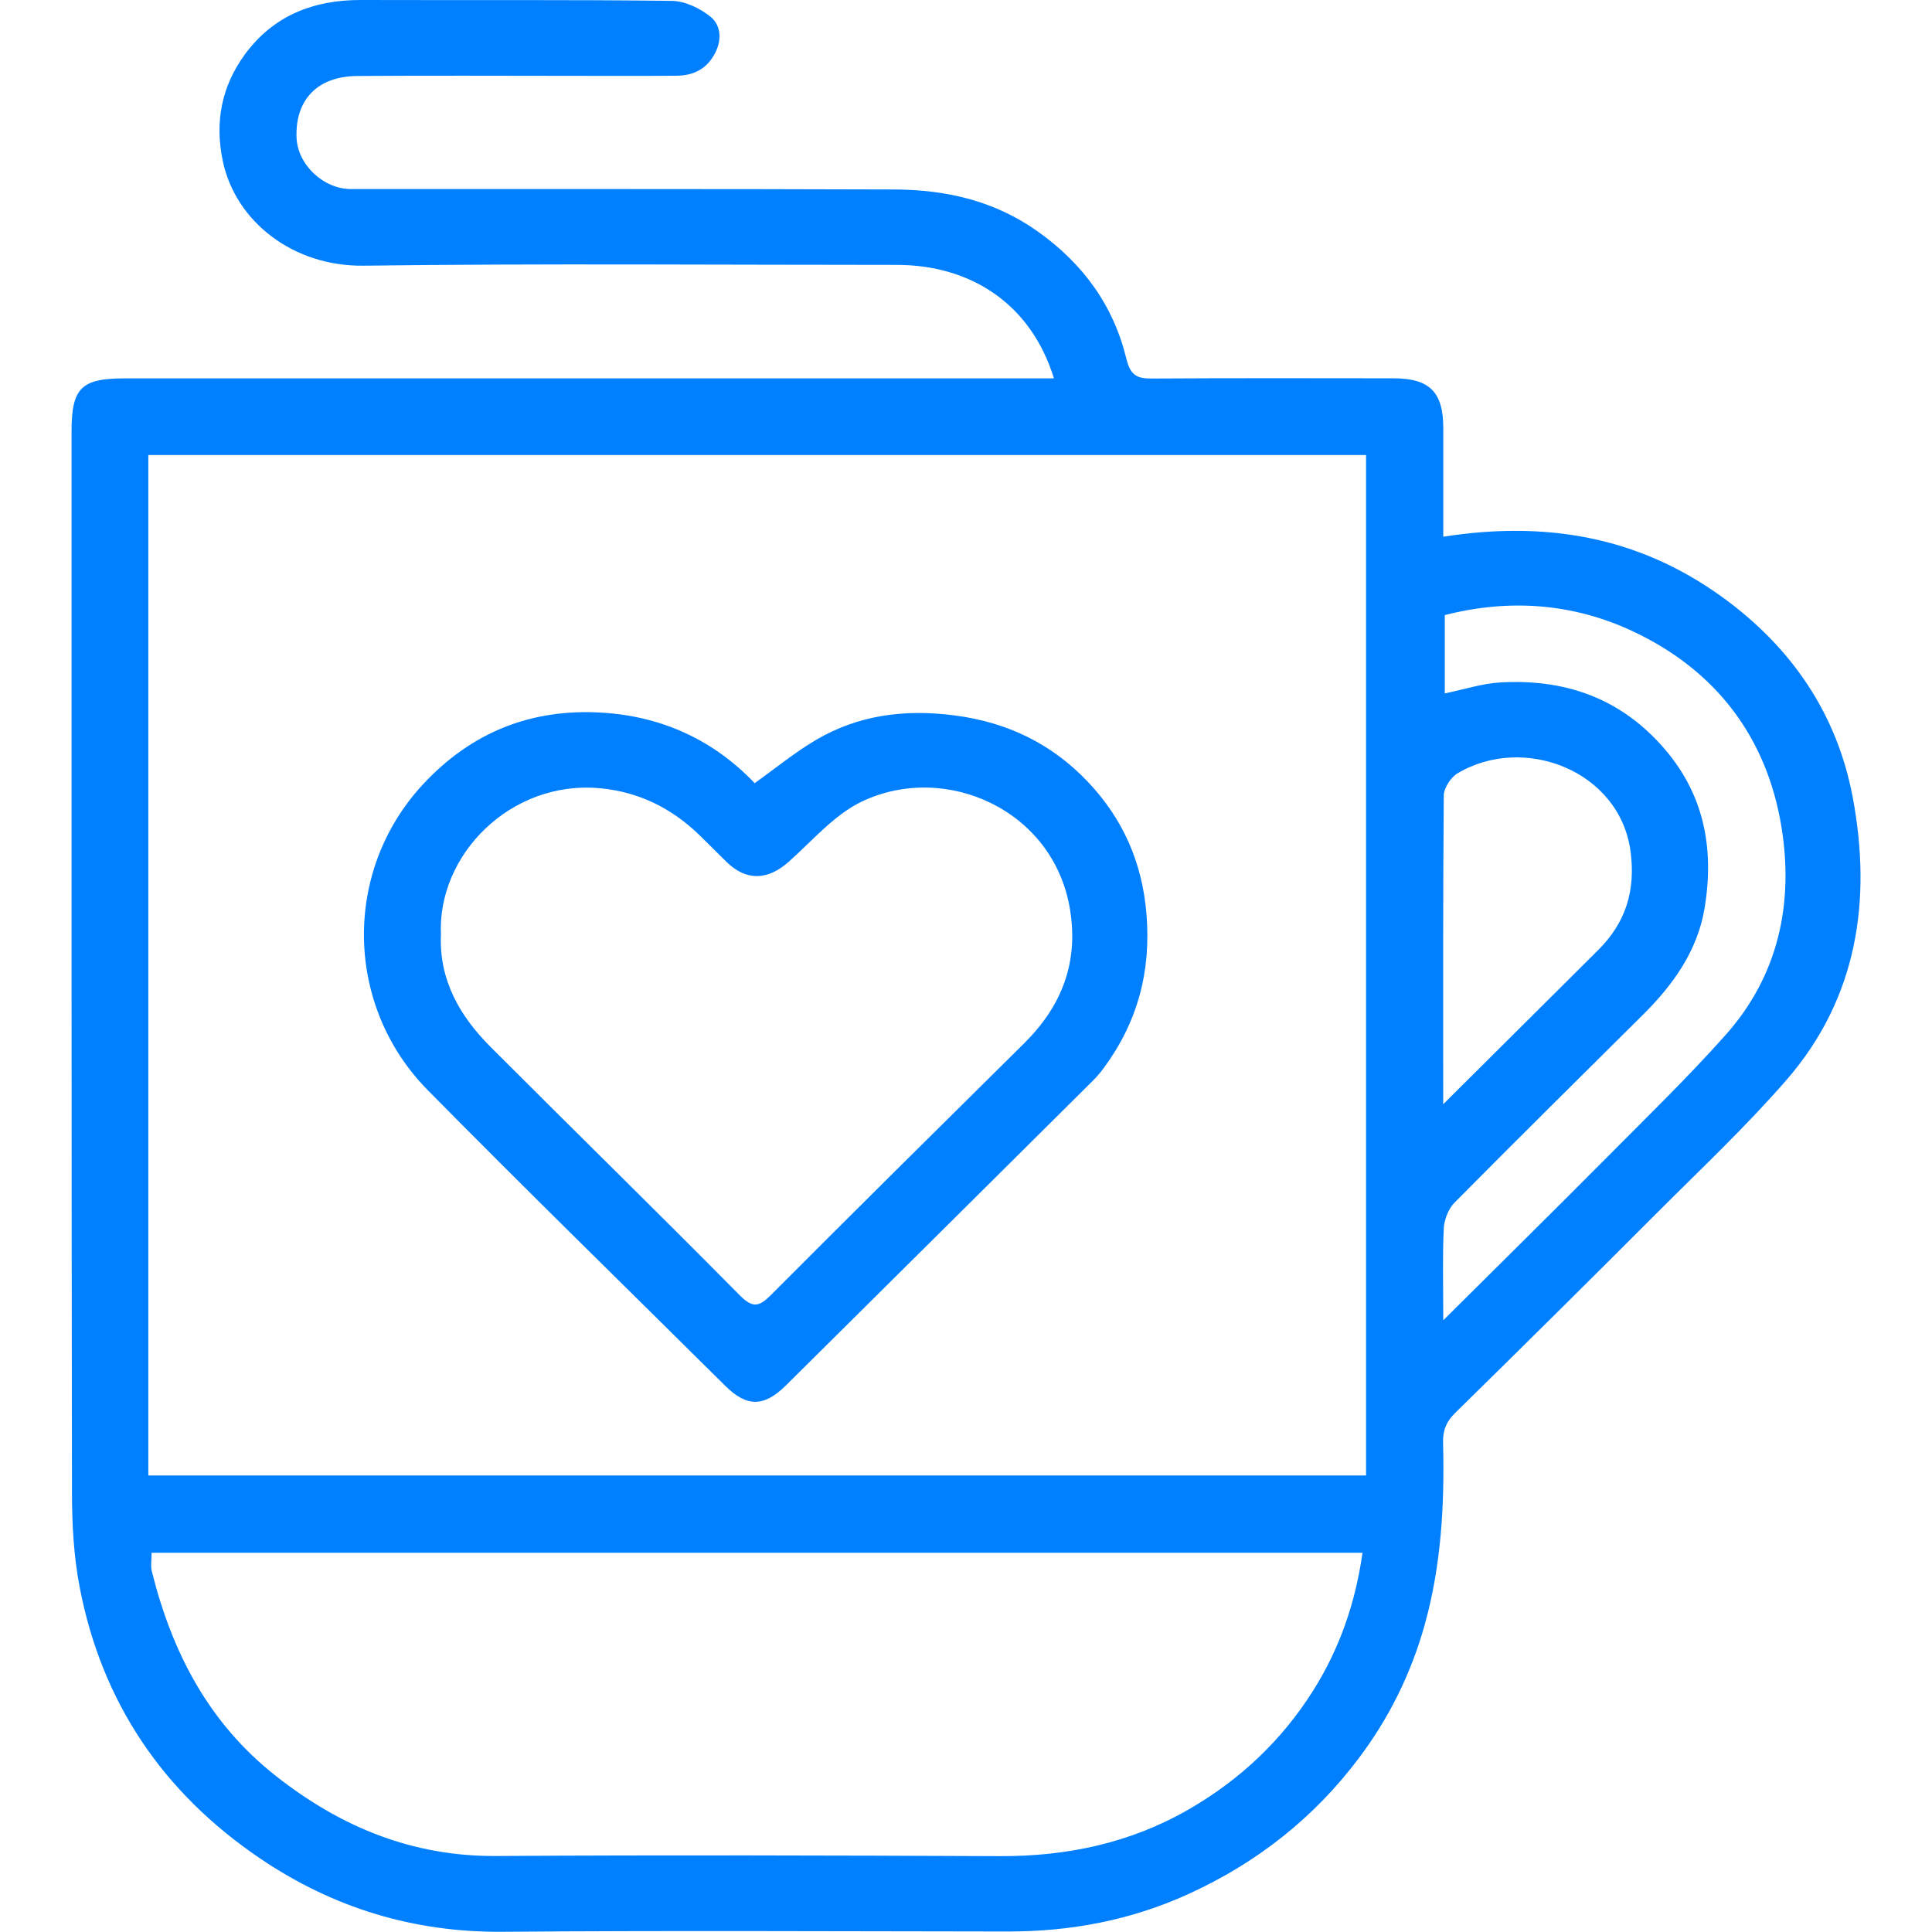 <svg class="icon-category" xmlns="http://www.w3.org/2000/svg" width="25" height="25" viewBox="0 0 25 27" fill="none">
                                    <g clip-path="url(#clip0_924_1974)">
                                        <path d="M13.729 5.288C13.408 4.244 12.563 3.702 11.534 3.702C9.049 3.702 6.563 3.681 4.079 3.713C3.099 3.725 2.295 3.099 2.115 2.257C1.999 1.711 2.094 1.21 2.421 0.762C2.819 0.219 3.378 -0.002 4.046 1.50409e-05C5.492 0.005 6.94 -0.006 8.386 0.012C8.573 0.014 8.786 0.116 8.933 0.237C9.074 0.353 9.09 0.554 8.994 0.741C8.881 0.96 8.699 1.054 8.465 1.058C7.986 1.063 7.506 1.06 7.027 1.06C6.015 1.06 5.004 1.054 3.992 1.062C3.438 1.066 3.126 1.392 3.144 1.919C3.156 2.297 3.517 2.642 3.904 2.642C6.433 2.643 8.963 2.639 11.492 2.648C12.212 2.65 12.892 2.802 13.499 3.232C14.135 3.683 14.561 4.269 14.742 5.016C14.797 5.239 14.884 5.292 15.093 5.29C16.221 5.283 17.347 5.286 18.475 5.287C18.978 5.287 19.17 5.479 19.17 5.981C19.17 6.491 19.17 7.002 19.17 7.501C20.583 7.279 21.877 7.49 23.049 8.33C24.034 9.036 24.672 9.974 24.892 11.141C25.161 12.573 24.962 13.946 23.967 15.092C23.396 15.749 22.757 16.349 22.141 16.966C21.209 17.899 20.274 18.826 19.334 19.748C19.21 19.87 19.163 19.991 19.167 20.16C19.189 21.02 19.143 21.873 18.91 22.708C18.72 23.387 18.413 24.009 17.991 24.569C17.363 25.405 16.564 26.035 15.605 26.471C14.801 26.837 13.96 26.994 13.082 26.993C10.73 26.991 8.378 26.978 6.026 26.997C4.779 27.007 3.656 26.663 2.636 25.973C1.274 25.051 0.419 23.784 0.112 22.174C0.031 21.751 0.007 21.312 0.006 20.88C-0.002 15.932 0 10.981 0 6.031C0 5.422 0.134 5.288 0.742 5.288C4.957 5.288 9.172 5.288 13.389 5.288H13.729ZM1.073 20.62H18.091V6.359H1.073V20.621V20.62ZM1.119 21.7C1.119 21.798 1.103 21.881 1.121 21.956C1.402 23.086 1.913 24.078 2.855 24.819C3.76 25.532 4.761 25.946 5.937 25.938C8.28 25.923 10.623 25.93 12.965 25.94C13.909 25.945 14.799 25.757 15.617 25.284C16.332 24.871 16.916 24.319 17.355 23.621C17.724 23.034 17.944 22.393 18.041 21.7H1.119ZM19.17 18.451C19.97 17.656 20.729 16.907 21.48 16.151C22.033 15.595 22.596 15.047 23.117 14.462C23.855 13.633 24.069 12.622 23.897 11.562C23.694 10.309 22.985 9.37 21.82 8.823C20.979 8.428 20.09 8.366 19.191 8.596V9.691C19.464 9.634 19.714 9.552 19.969 9.537C20.848 9.487 21.612 9.742 22.216 10.413C22.813 11.073 22.962 11.848 22.822 12.69C22.723 13.288 22.382 13.764 21.957 14.185C21.079 15.057 20.198 15.927 19.329 16.805C19.242 16.892 19.184 17.042 19.177 17.164C19.158 17.568 19.17 17.973 19.17 18.45V18.451ZM19.17 15.431C19.92 14.685 20.626 13.982 21.333 13.279C21.72 12.895 21.86 12.447 21.787 11.898C21.637 10.77 20.293 10.254 19.367 10.809C19.273 10.866 19.178 11.013 19.177 11.119C19.165 12.535 19.169 13.951 19.169 15.43L19.17 15.431Z" fill="#0080FF"></path>
                                        <path d="M9.545 10.946C9.831 10.742 10.1 10.521 10.396 10.345C10.997 9.99 11.644 9.908 12.341 9.998C13.082 10.094 13.701 10.397 14.202 10.925C14.691 11.44 14.963 12.051 15.022 12.773C15.088 13.574 14.899 14.282 14.427 14.923C14.381 14.986 14.33 15.046 14.275 15.101C12.845 16.522 11.415 17.942 9.984 19.361C9.676 19.666 9.436 19.666 9.133 19.365C7.747 17.989 6.348 16.625 4.977 15.234C3.824 14.065 3.779 12.187 4.907 10.966C5.589 10.229 6.432 9.897 7.421 9.96C8.257 10.012 8.978 10.347 9.546 10.944L9.545 10.946ZM5.162 13.059C5.134 13.692 5.422 14.195 5.85 14.625C7.011 15.788 8.186 16.937 9.341 18.105C9.528 18.293 9.618 18.254 9.78 18.092C10.952 16.916 12.133 15.748 13.314 14.579C13.837 14.061 14.074 13.456 13.954 12.712C13.73 11.323 12.219 10.643 11.044 11.202C10.658 11.387 10.354 11.749 10.024 12.042C9.729 12.305 9.43 12.316 9.152 12.044C9.025 11.921 8.902 11.794 8.775 11.671C8.385 11.293 7.924 11.064 7.377 11.015C6.133 10.905 5.111 11.948 5.162 13.06V13.059Z" fill="#0080FF"></path>
                                    </g>
                                    <defs>
                                        <clipPath id="clip0_924_1974">
                                            <rect width="25" height="27" fill="white"></rect>
                                        </clipPath>
                                    </defs>
                                </svg>